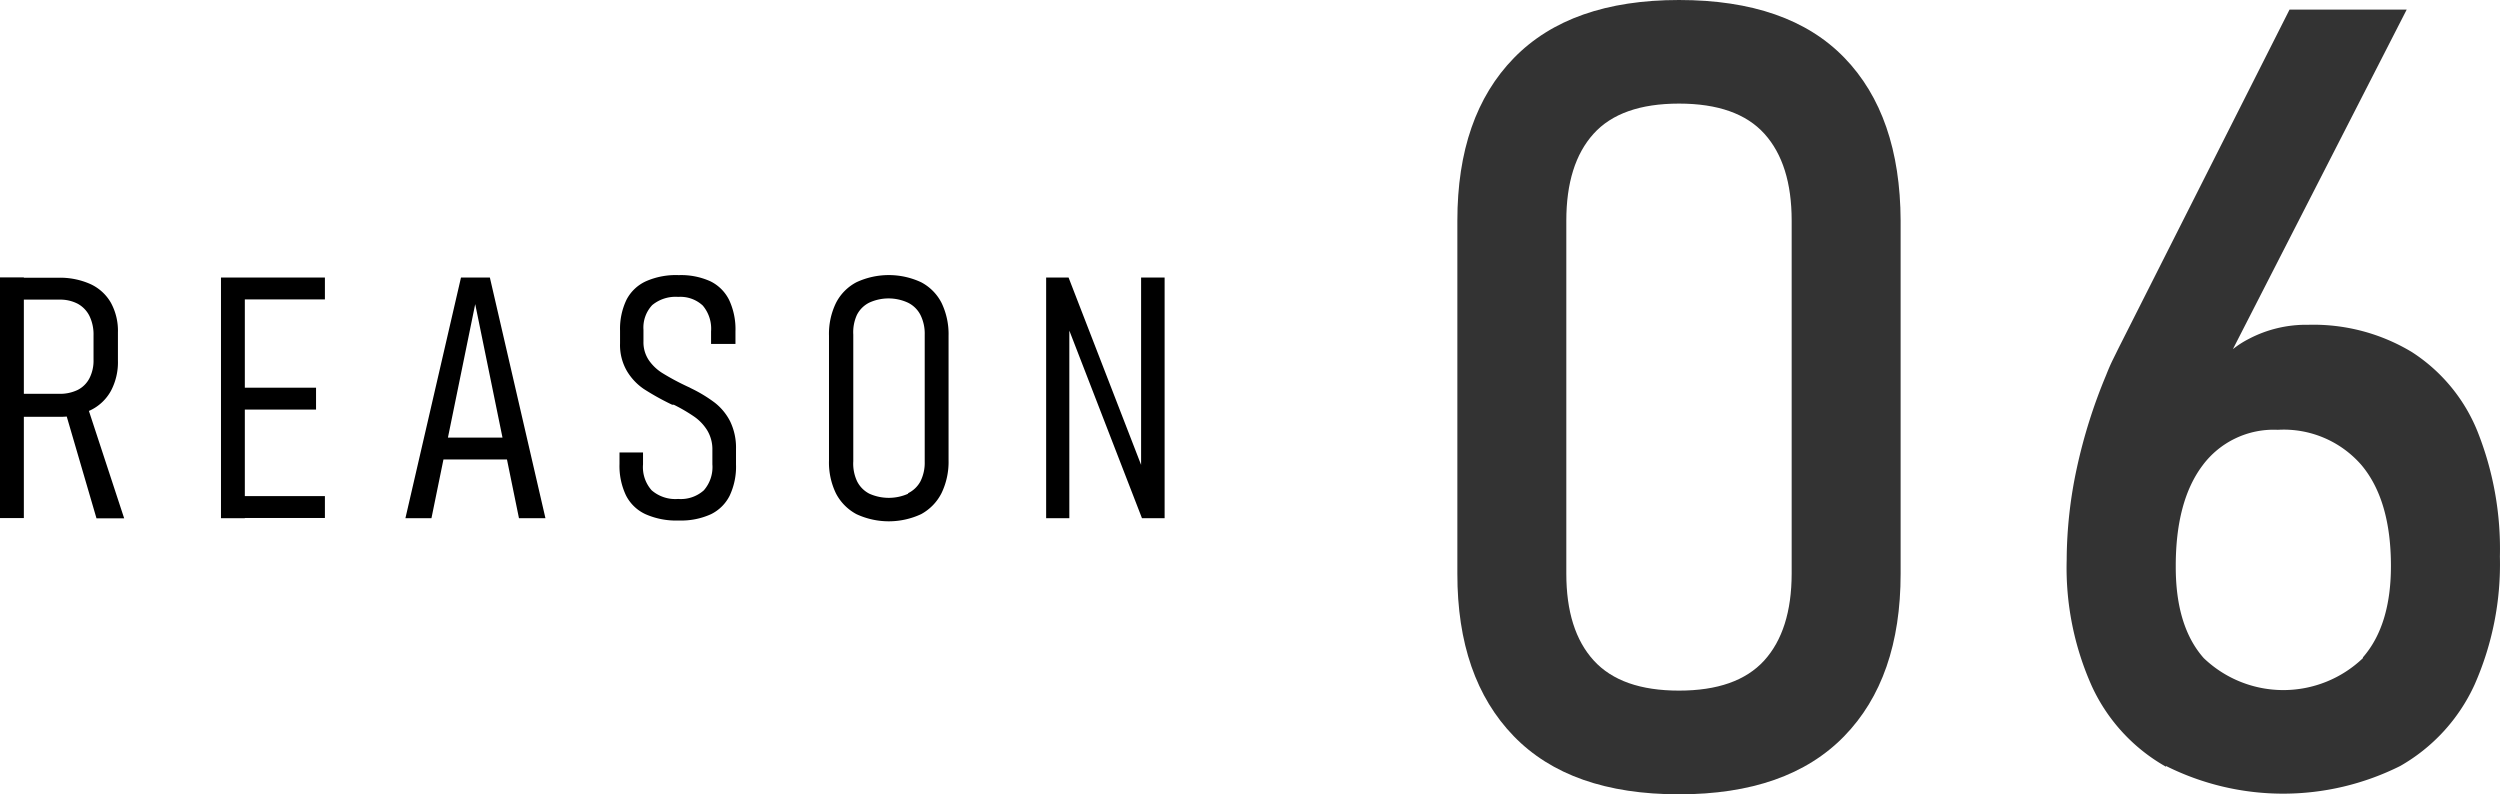 <svg xmlns="http://www.w3.org/2000/svg" viewBox="0 0 228.53 72.61"><defs><style>.cls-1{fill:#333;}</style></defs><g id="レイヤー_2" data-name="レイヤー 2"><g id="内容"><path d="M0,25.36H2.18v22H0ZM1.35,36H5.42a3.7,3.7,0,0,0,1.69-.36,2.46,2.46,0,0,0,1.07-1.07,3.53,3.53,0,0,0,.37-1.68V30.66a3.86,3.86,0,0,0-.37-1.77,2.57,2.57,0,0,0-1.07-1.12,3.46,3.46,0,0,0-1.69-.38H1.35v-2H5.27a6.81,6.81,0,0,1,3,.58,4.15,4.15,0,0,1,1.87,1.71,5.34,5.34,0,0,1,.64,2.7v2.58a5.59,5.59,0,0,1-.64,2.77,4.22,4.22,0,0,1-1.87,1.77,6.66,6.66,0,0,1-3,.6H1.35ZM5.9,37.39l1.94-.7,3.51,10.69H8.82Z"/><path d="M20.2,25.37h2.18v22H20.2Zm1.5,0h8v2H21.7Zm0,10.07h7.19v2H21.7Zm0,9.91h8v2H21.7Z"/><path d="M42.14,25.37h2.64l5.08,22H47.44l-4-19.57-4,19.57H37.06ZM39.89,40h7.48v2H39.89Z"/><path d="M59,47a3.76,3.76,0,0,1-1.78-1.72,6.26,6.26,0,0,1-.59-2.87V41.36h2.15v1.09a3.18,3.18,0,0,0,.79,2.37,3.3,3.3,0,0,0,2.42.79,3.15,3.15,0,0,0,2.35-.79,3.22,3.22,0,0,0,.78-2.37v-1.3a3.36,3.36,0,0,0-.47-1.81,4.24,4.24,0,0,0-1.2-1.26A15.06,15.06,0,0,0,61.6,37l-.08,0-.07,0-.21-.1a23,23,0,0,1-2.4-1.35,5.22,5.22,0,0,1-1.53-1.63,4.72,4.72,0,0,1-.63-2.53V30.23a6.15,6.15,0,0,1,.59-2.83,3.75,3.75,0,0,1,1.78-1.69,6.77,6.77,0,0,1,3-.56,6.49,6.49,0,0,1,2.88.56,3.75,3.75,0,0,1,1.72,1.71,6.3,6.3,0,0,1,.58,2.87v1.15H65V30.29a3.27,3.27,0,0,0-.76-2.36A3,3,0,0,0,62,27.14a3.35,3.35,0,0,0-2.38.75,3,3,0,0,0-.8,2.25v1.08a2.93,2.93,0,0,0,.5,1.72,4.19,4.19,0,0,0,1.24,1.17,21.93,21.93,0,0,0,2,1.09l.23.11.24.11.11.06.1.05a12.93,12.93,0,0,1,2.1,1.28,5.11,5.11,0,0,1,1.4,1.7,5.51,5.51,0,0,1,.54,2.54v1.4a6.22,6.22,0,0,1-.58,2.86A3.76,3.76,0,0,1,65,47a6.55,6.55,0,0,1-2.94.58A6.9,6.9,0,0,1,59,47Z"/><path d="M78.29,47a4.49,4.49,0,0,1-1.87-1.89,6.45,6.45,0,0,1-.64-3V30.69a6.45,6.45,0,0,1,.64-3,4.38,4.38,0,0,1,1.87-1.89,7,7,0,0,1,5.91,0,4.38,4.38,0,0,1,1.87,1.89,6.58,6.58,0,0,1,.64,3V42.07a6.58,6.58,0,0,1-.64,3A4.49,4.49,0,0,1,84.2,47a7,7,0,0,1-5.91,0ZM83,45.09A2.55,2.55,0,0,0,84.14,44a3.79,3.79,0,0,0,.39-1.79V30.58a3.82,3.82,0,0,0-.39-1.79A2.53,2.53,0,0,0,83,27.67a4.23,4.23,0,0,0-3.55,0,2.53,2.53,0,0,0-1.12,1.12A3.82,3.82,0,0,0,78,30.58V42.17A3.79,3.79,0,0,0,78.35,44a2.55,2.55,0,0,0,1.12,1.13,4.34,4.34,0,0,0,3.55,0Z"/><path d="M95.63,25.37h2.05l7,18.08-.37.39V25.37h2.15v22h-2.07l-7-18.08.36-.39V47.37H95.63Z"/><path class="cls-1" d="M138.37,67.29q-5.16-5.33-5.15-14.85V20.17q0-9.57,5.17-14.87T153.48,0q10,0,15.11,5.27t5.15,14.9V52.44q0,9.57-5.17,14.87t-15.09,5.3Q143.52,72.61,138.37,67.29Zm22.9-6.91q2.5-2.76,2.51-7.94V20.17q0-5.18-2.49-7.94t-7.81-2.76q-5.32,0-7.81,2.76t-2.49,7.94V52.44c0,3.45.83,6.1,2.51,7.94s4.27,2.75,7.79,2.75S159.59,62.22,161.27,60.38Z"/><path class="cls-1" d="M198,70.09a16.24,16.24,0,0,1-6.76-7.32,26.46,26.46,0,0,1-2.32-11.6v-.05a40.39,40.39,0,0,1,.92-8.3,48.54,48.54,0,0,1,2.69-8.54c.19-.49.41-1,.63-1.44s.46-.94.69-1.39L209.29.88H220l-18.12,35.4.05-1.76A8.57,8.57,0,0,1,205.53,31,11.25,11.25,0,0,1,211,29.69a17.43,17.43,0,0,1,9.47,2.49,15.53,15.53,0,0,1,6,7.25,29,29,0,0,1,2.05,11.45v0a27.22,27.22,0,0,1-2.32,11.72,16.39,16.39,0,0,1-6.79,7.42,23.91,23.91,0,0,1-21.41,0Zm18-10q2.56-2.94,2.56-8.35v0q0-6-2.68-9.21a9.4,9.4,0,0,0-7.67-3.24,8.09,8.09,0,0,0-6.88,3.27q-2.45,3.27-2.44,9.23v.05c0,3.61.85,6.39,2.56,8.32a10.52,10.52,0,0,0,14.55,0Z"/></g></g></svg>